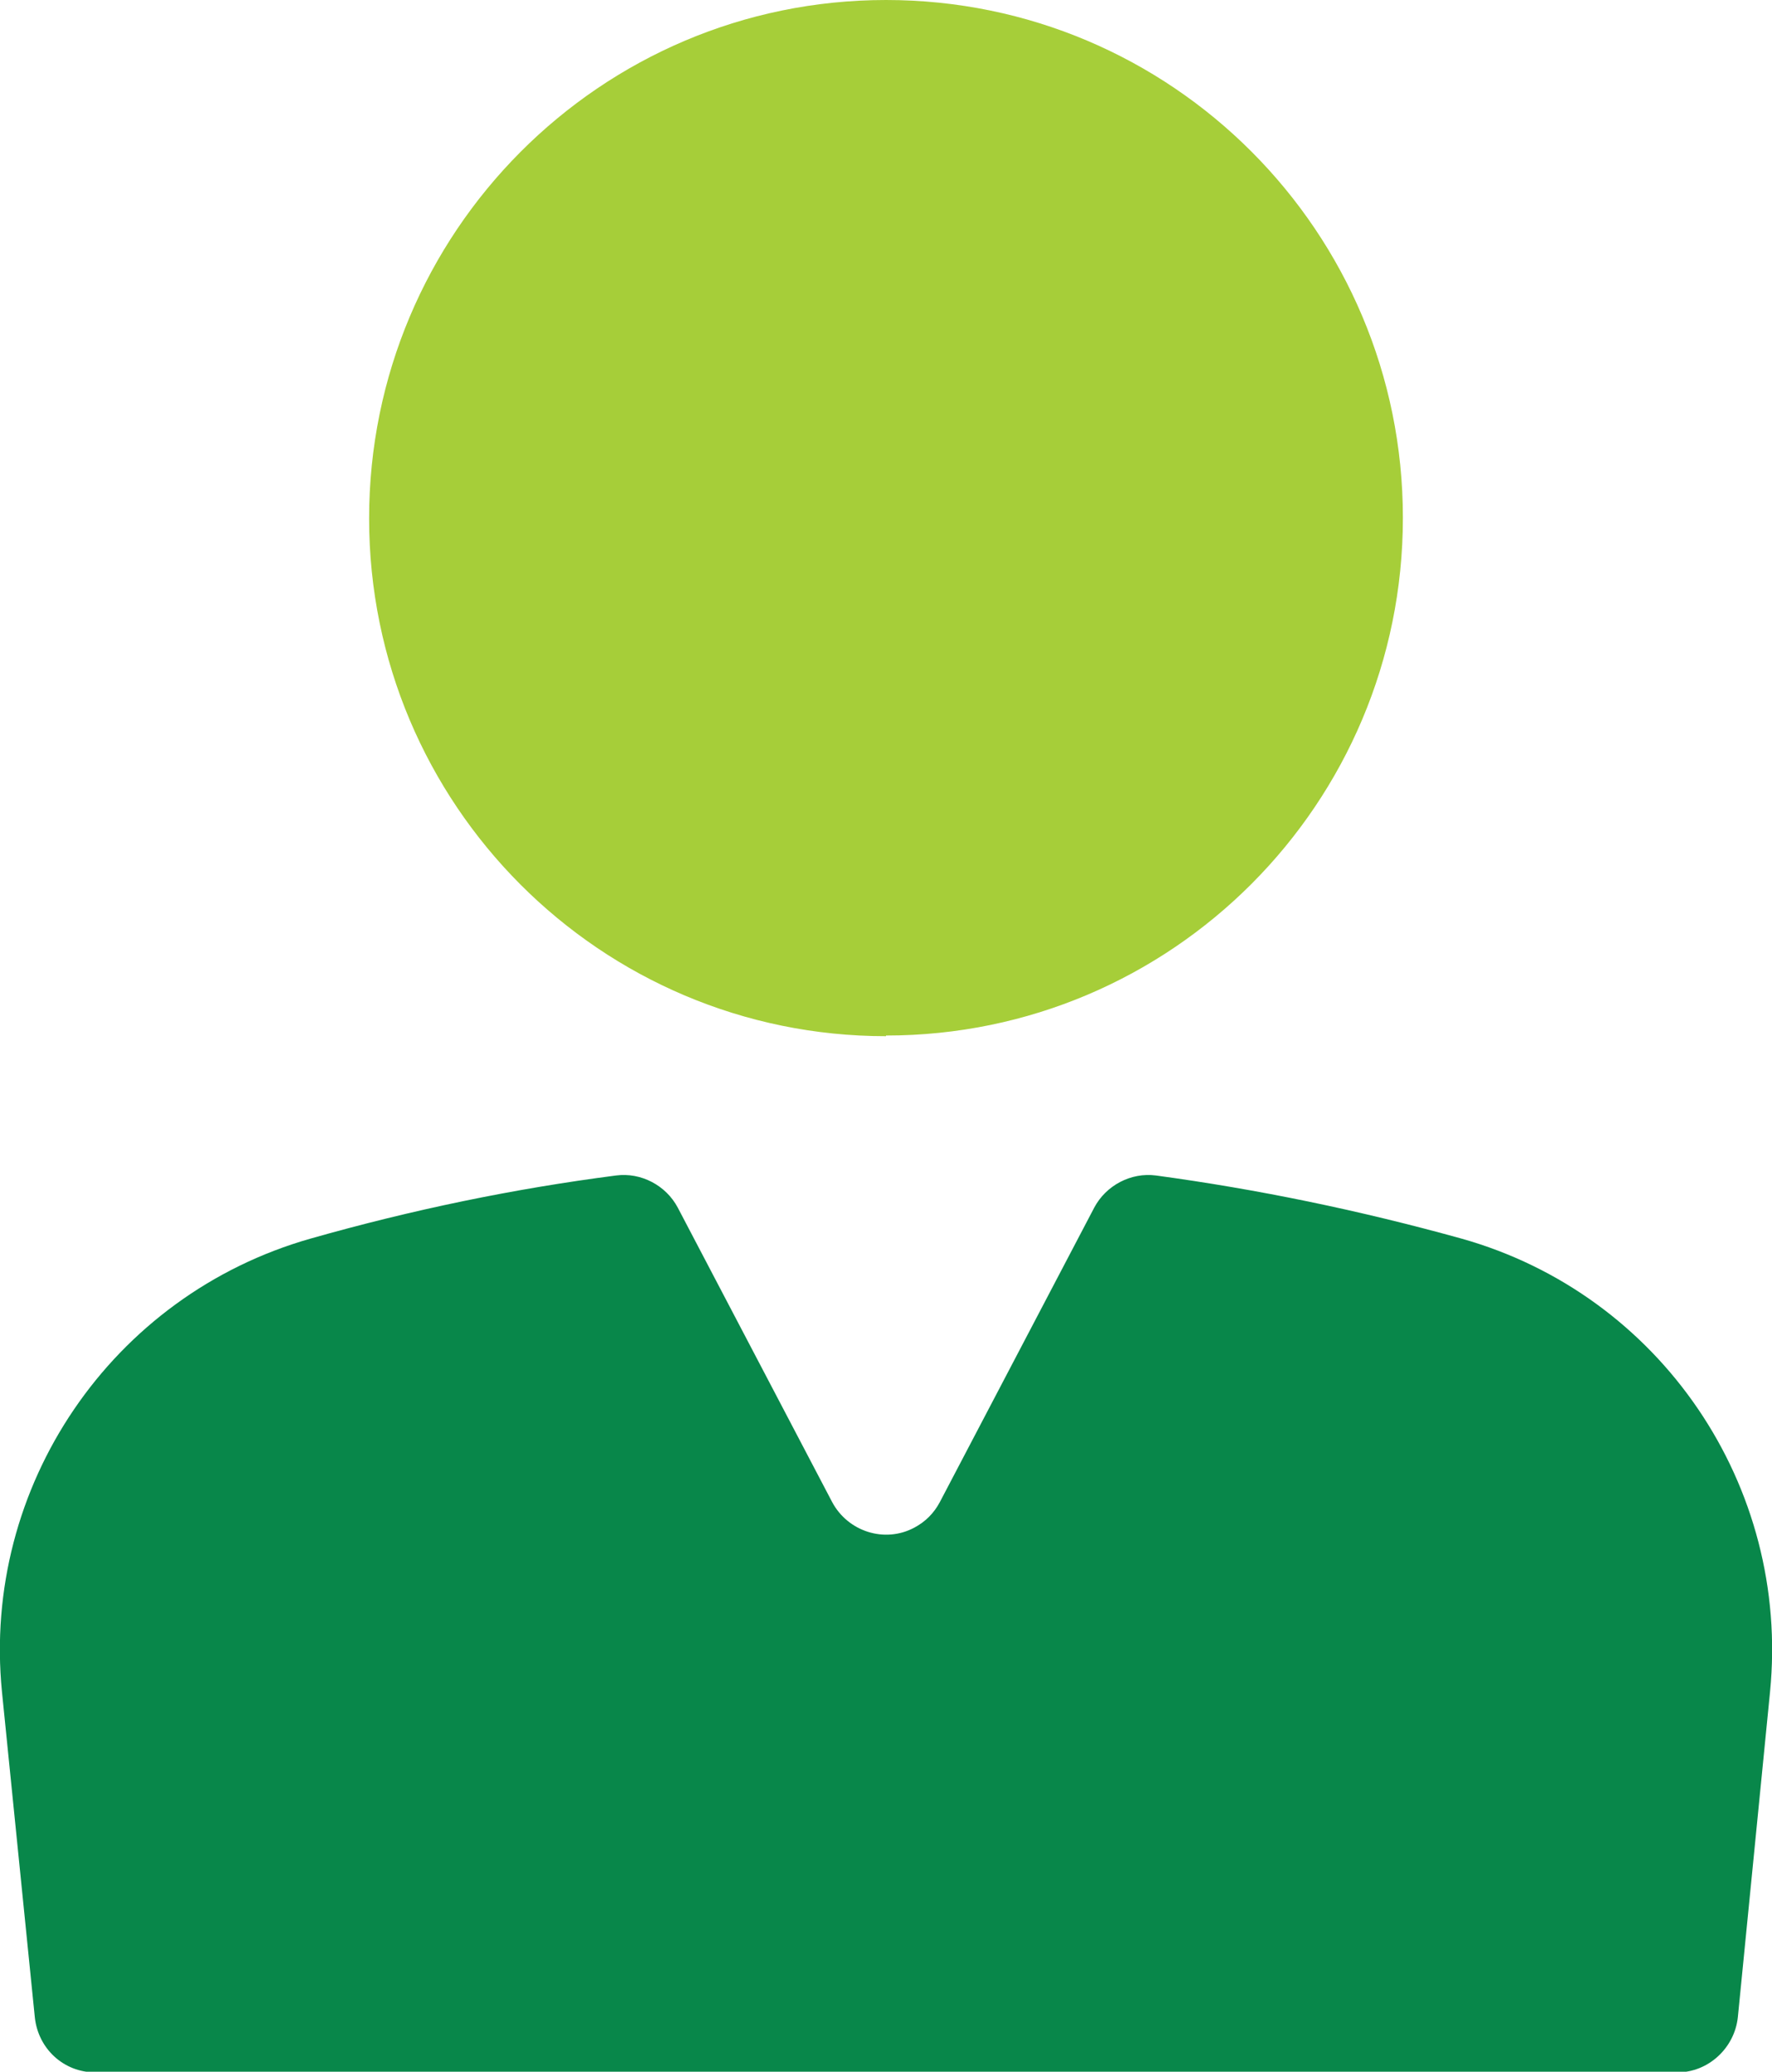 <?xml version="1.0" encoding="UTF-8"?>
<svg id="Layer_2" data-name="Layer 2" xmlns="http://www.w3.org/2000/svg" viewBox="0 0 26.98 31.53">
  <defs>
    <style>
      .cls-1 {
        fill: #08874a;
      }

      .cls-2 {
        fill: #a6ce39;
      }
    </style>
  </defs>
  <g id="Layer_1-2" data-name="Layer 1">
    <g>
      <path class="cls-1" d="m.53,30.7L.03,25.75c-.31-3.13,1.67-6.04,4.7-6.9,1.55-.44,3.1-.76,4.65-.96.38-.05.76.15.94.49l2.35,4.48c.24.45.8.63,1.25.39.17-.09.3-.22.39-.39l2.35-4.48c.18-.34.56-.54.94-.49,1.55.21,3.1.53,4.65.96,3.03.85,5.01,3.76,4.7,6.9l-.49,4.95c-.05.47-.45.84-.92.84H1.45c-.48,0-.87-.36-.92-.84Z"/>
      <path class="cls-2" d="m13.49,15.77c-4.35,0-7.87-3.53-7.87-7.88S9.14,0,13.49,0s7.87,3.53,7.87,7.88-3.52,7.88-7.87,7.88"/>
    </g>
  </g>
</svg>
